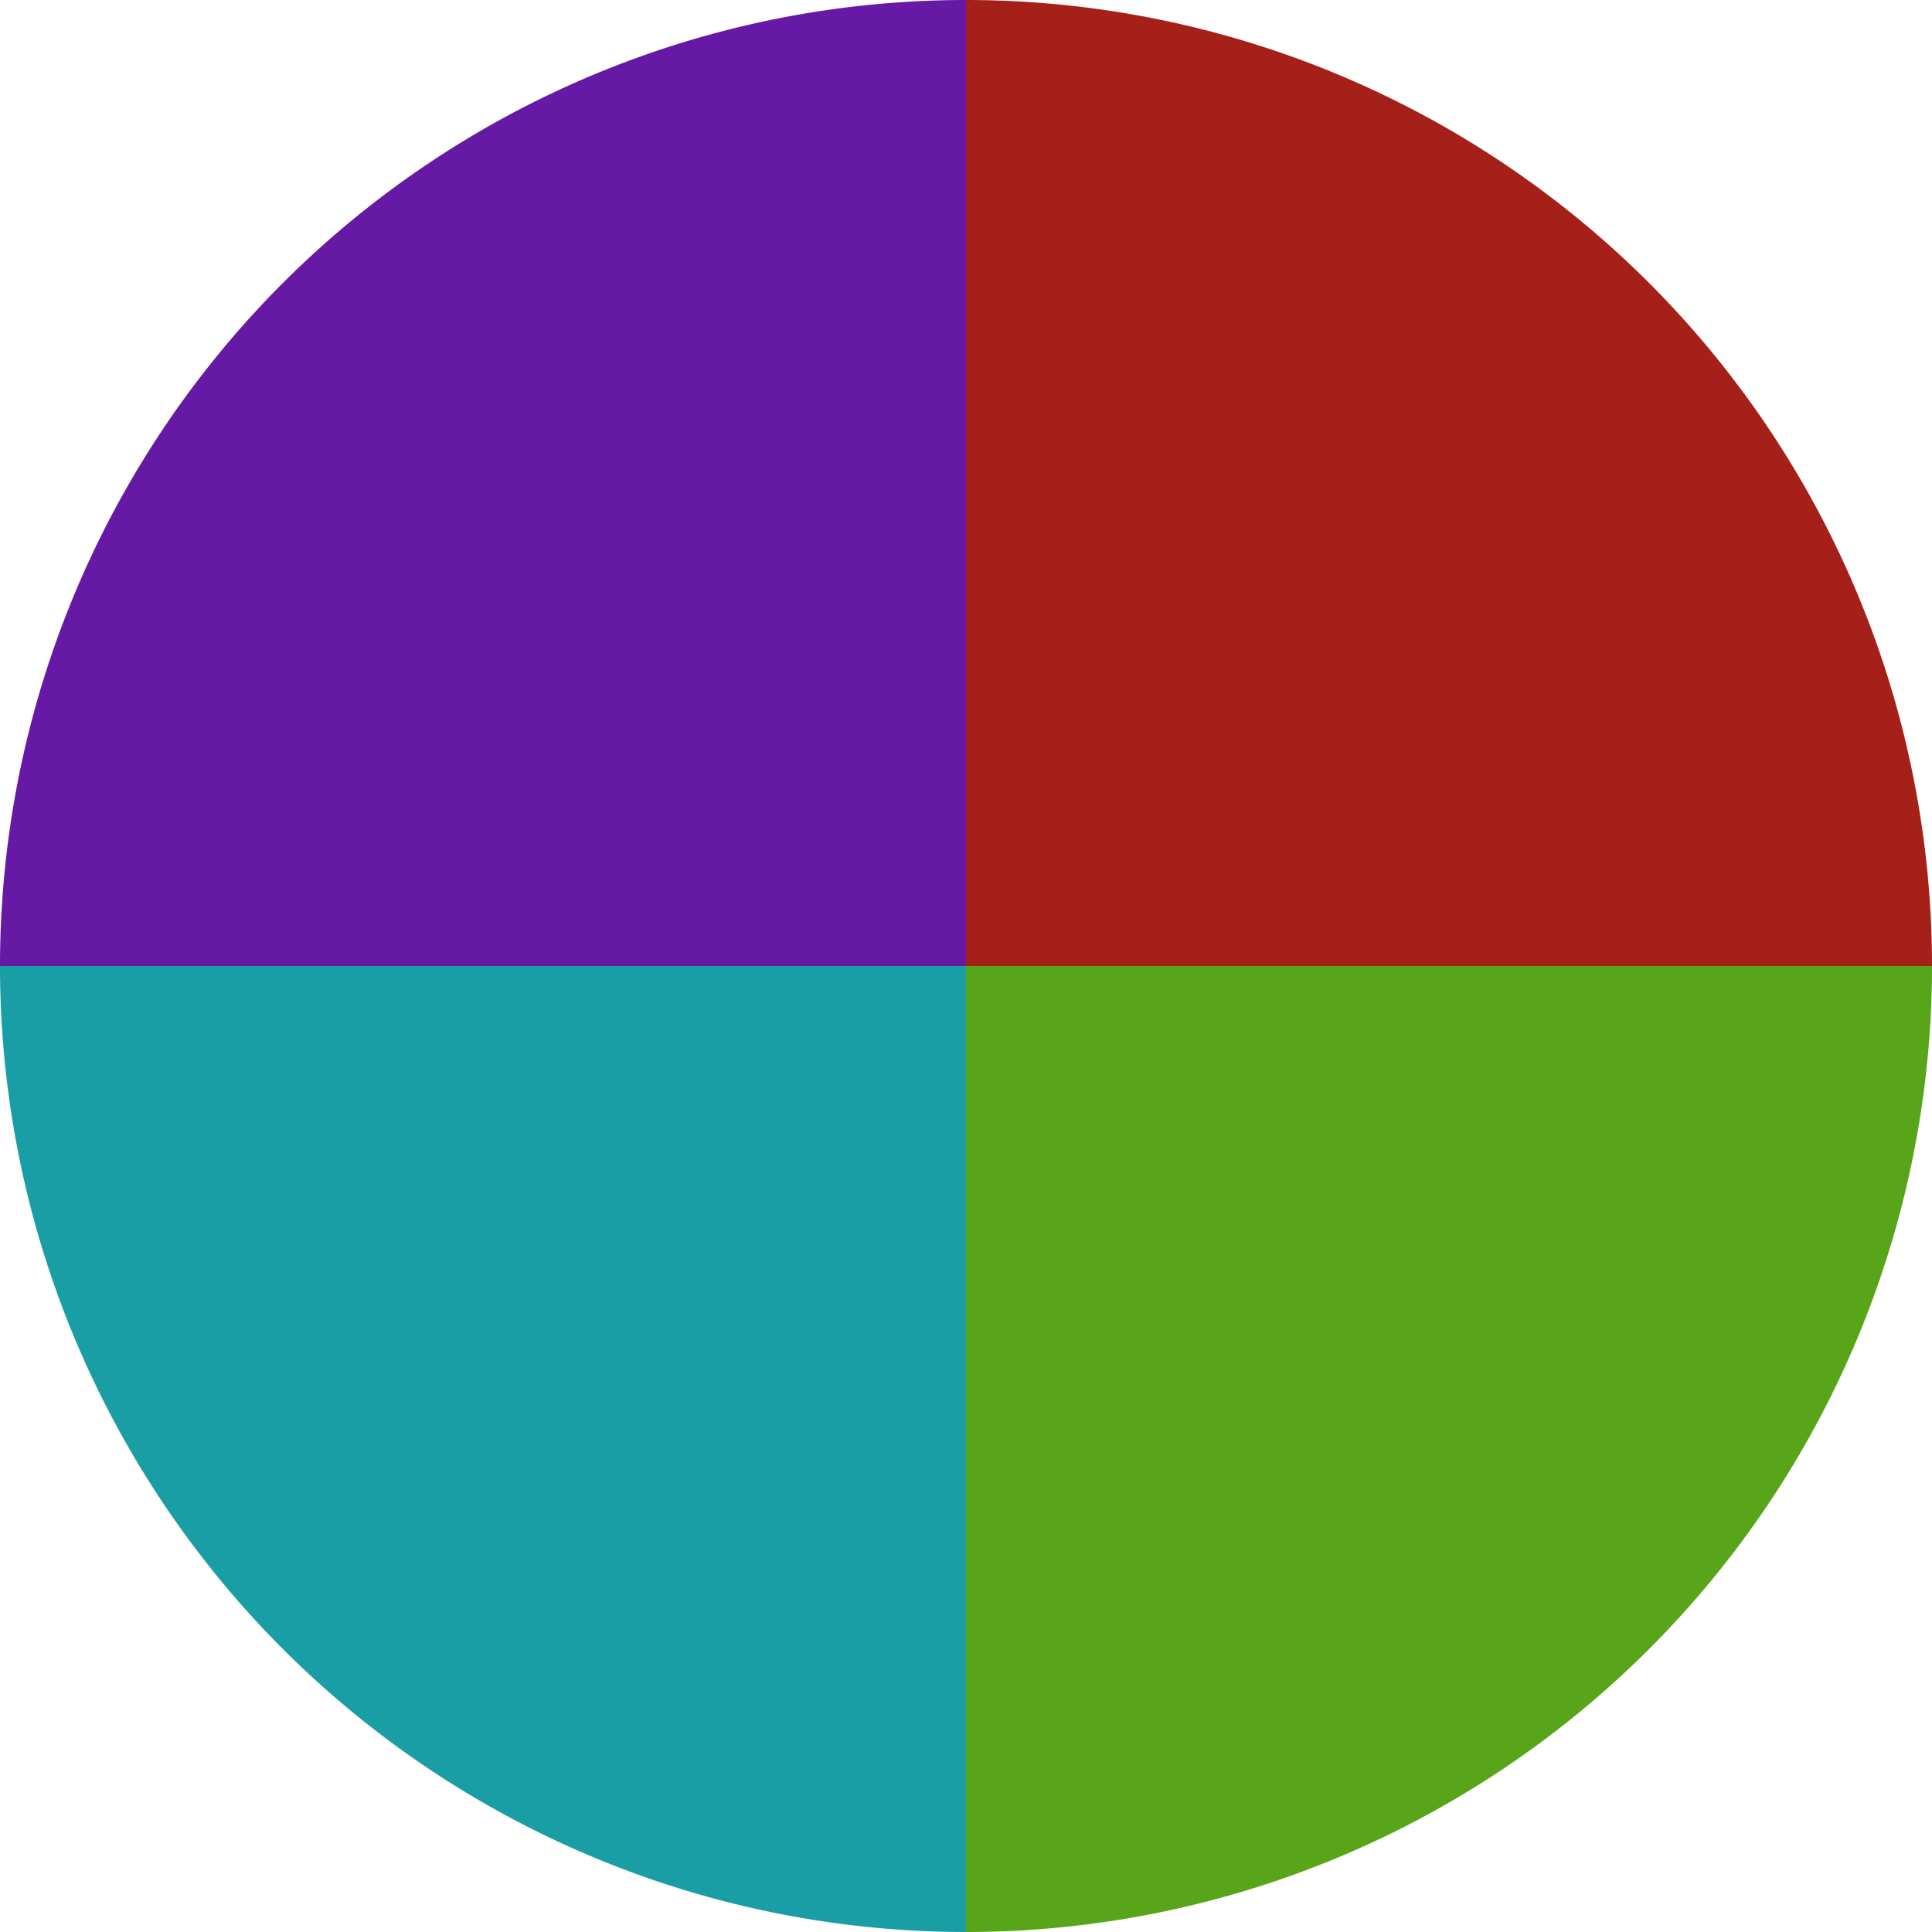 <?xml version="1.0" standalone="no"?>
<svg width="500" height="500" viewBox="-1 -1 2 2" xmlns="http://www.w3.org/2000/svg">
        <path d="M 0 -1 
             A 1,1 0 0,1 1 0             L 0,0
             z" fill="#a52019" />
            <path d="M 1 0 
             A 1,1 0 0,1 0 1             L 0,0
             z" fill="#58a519" />
            <path d="M 0 1 
             A 1,1 0 0,1 -1 0             L 0,0
             z" fill="#199ea5" />
            <path d="M -1 0 
             A 1,1 0 0,1 -0 -1             L 0,0
             z" fill="#6619a5" />
    </svg>
